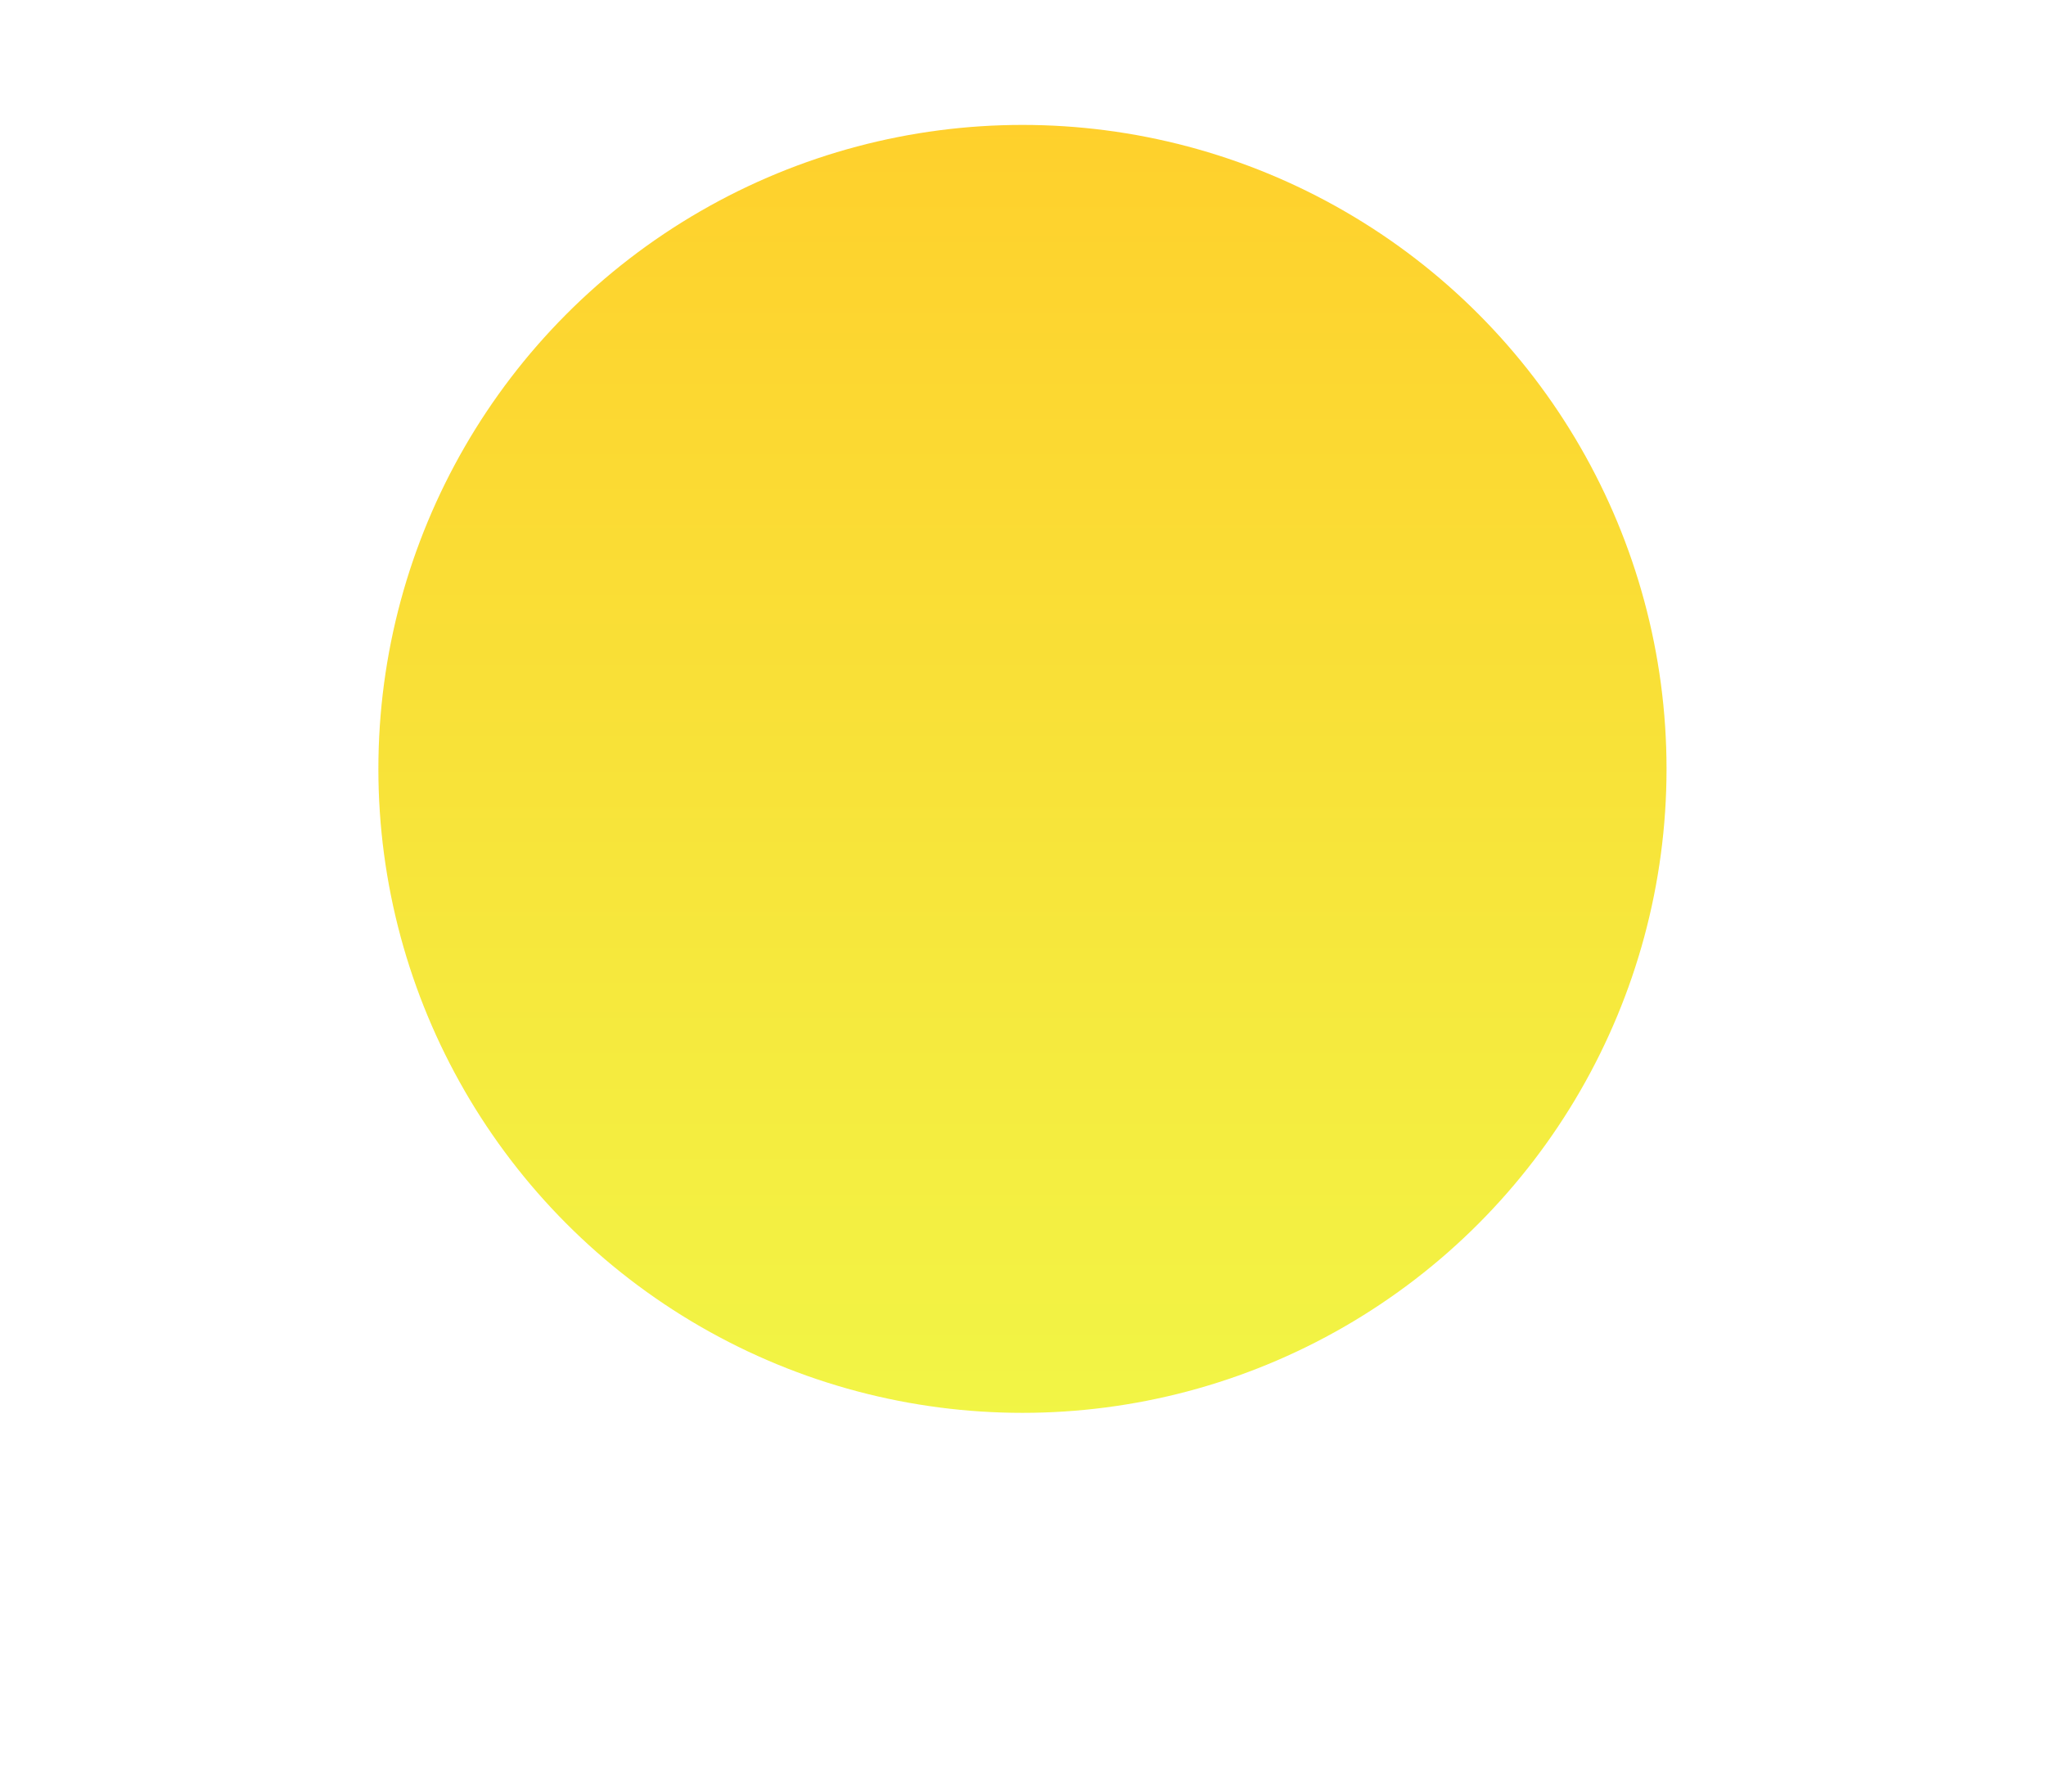 <?xml version="1.0" encoding="UTF-8"?> <svg xmlns="http://www.w3.org/2000/svg" width="218" height="191" viewBox="0 0 218 191" fill="none"> <g filter="url(#filter0_d)"> <circle cx="108.942" cy="79.465" r="68.626" fill="url(#paint0_linear)" fill-opacity="0.83"></circle> </g> <defs> <filter id="filter0_d" x="0.747" y="-26.257" width="216.39" height="216.39" filterUnits="userSpaceOnUse" color-interpolation-filters="sRGB"> <feFlood flood-opacity="0" result="BackgroundImageFix"></feFlood> <feColorMatrix in="SourceAlpha" type="matrix" values="0 0 0 0 0 0 0 0 0 0 0 0 0 0 0 0 0 0 127 0"></feColorMatrix> <feMorphology radius="2.473" operator="dilate" in="SourceAlpha" result="effect1_dropShadow"></feMorphology> <feOffset dy="2.473"></feOffset> <feGaussianBlur stdDeviation="18.548"></feGaussianBlur> <feColorMatrix type="matrix" values="0 0 0 0 0 0 0 0 0 0 0 0 0 0 0 0 0 0 0.18 0"></feColorMatrix> <feBlend mode="normal" in2="BackgroundImageFix" result="effect1_dropShadow"></feBlend> <feBlend mode="normal" in="SourceGraphic" in2="effect1_dropShadow" result="shape"></feBlend> </filter> <linearGradient id="paint0_linear" x1="108.942" y1="10.838" x2="108.942" y2="148.091" gradientUnits="userSpaceOnUse"> <stop stop-color="#FFC701"></stop> <stop offset="1" stop-color="#EFF320"></stop> </linearGradient> </defs> </svg> 